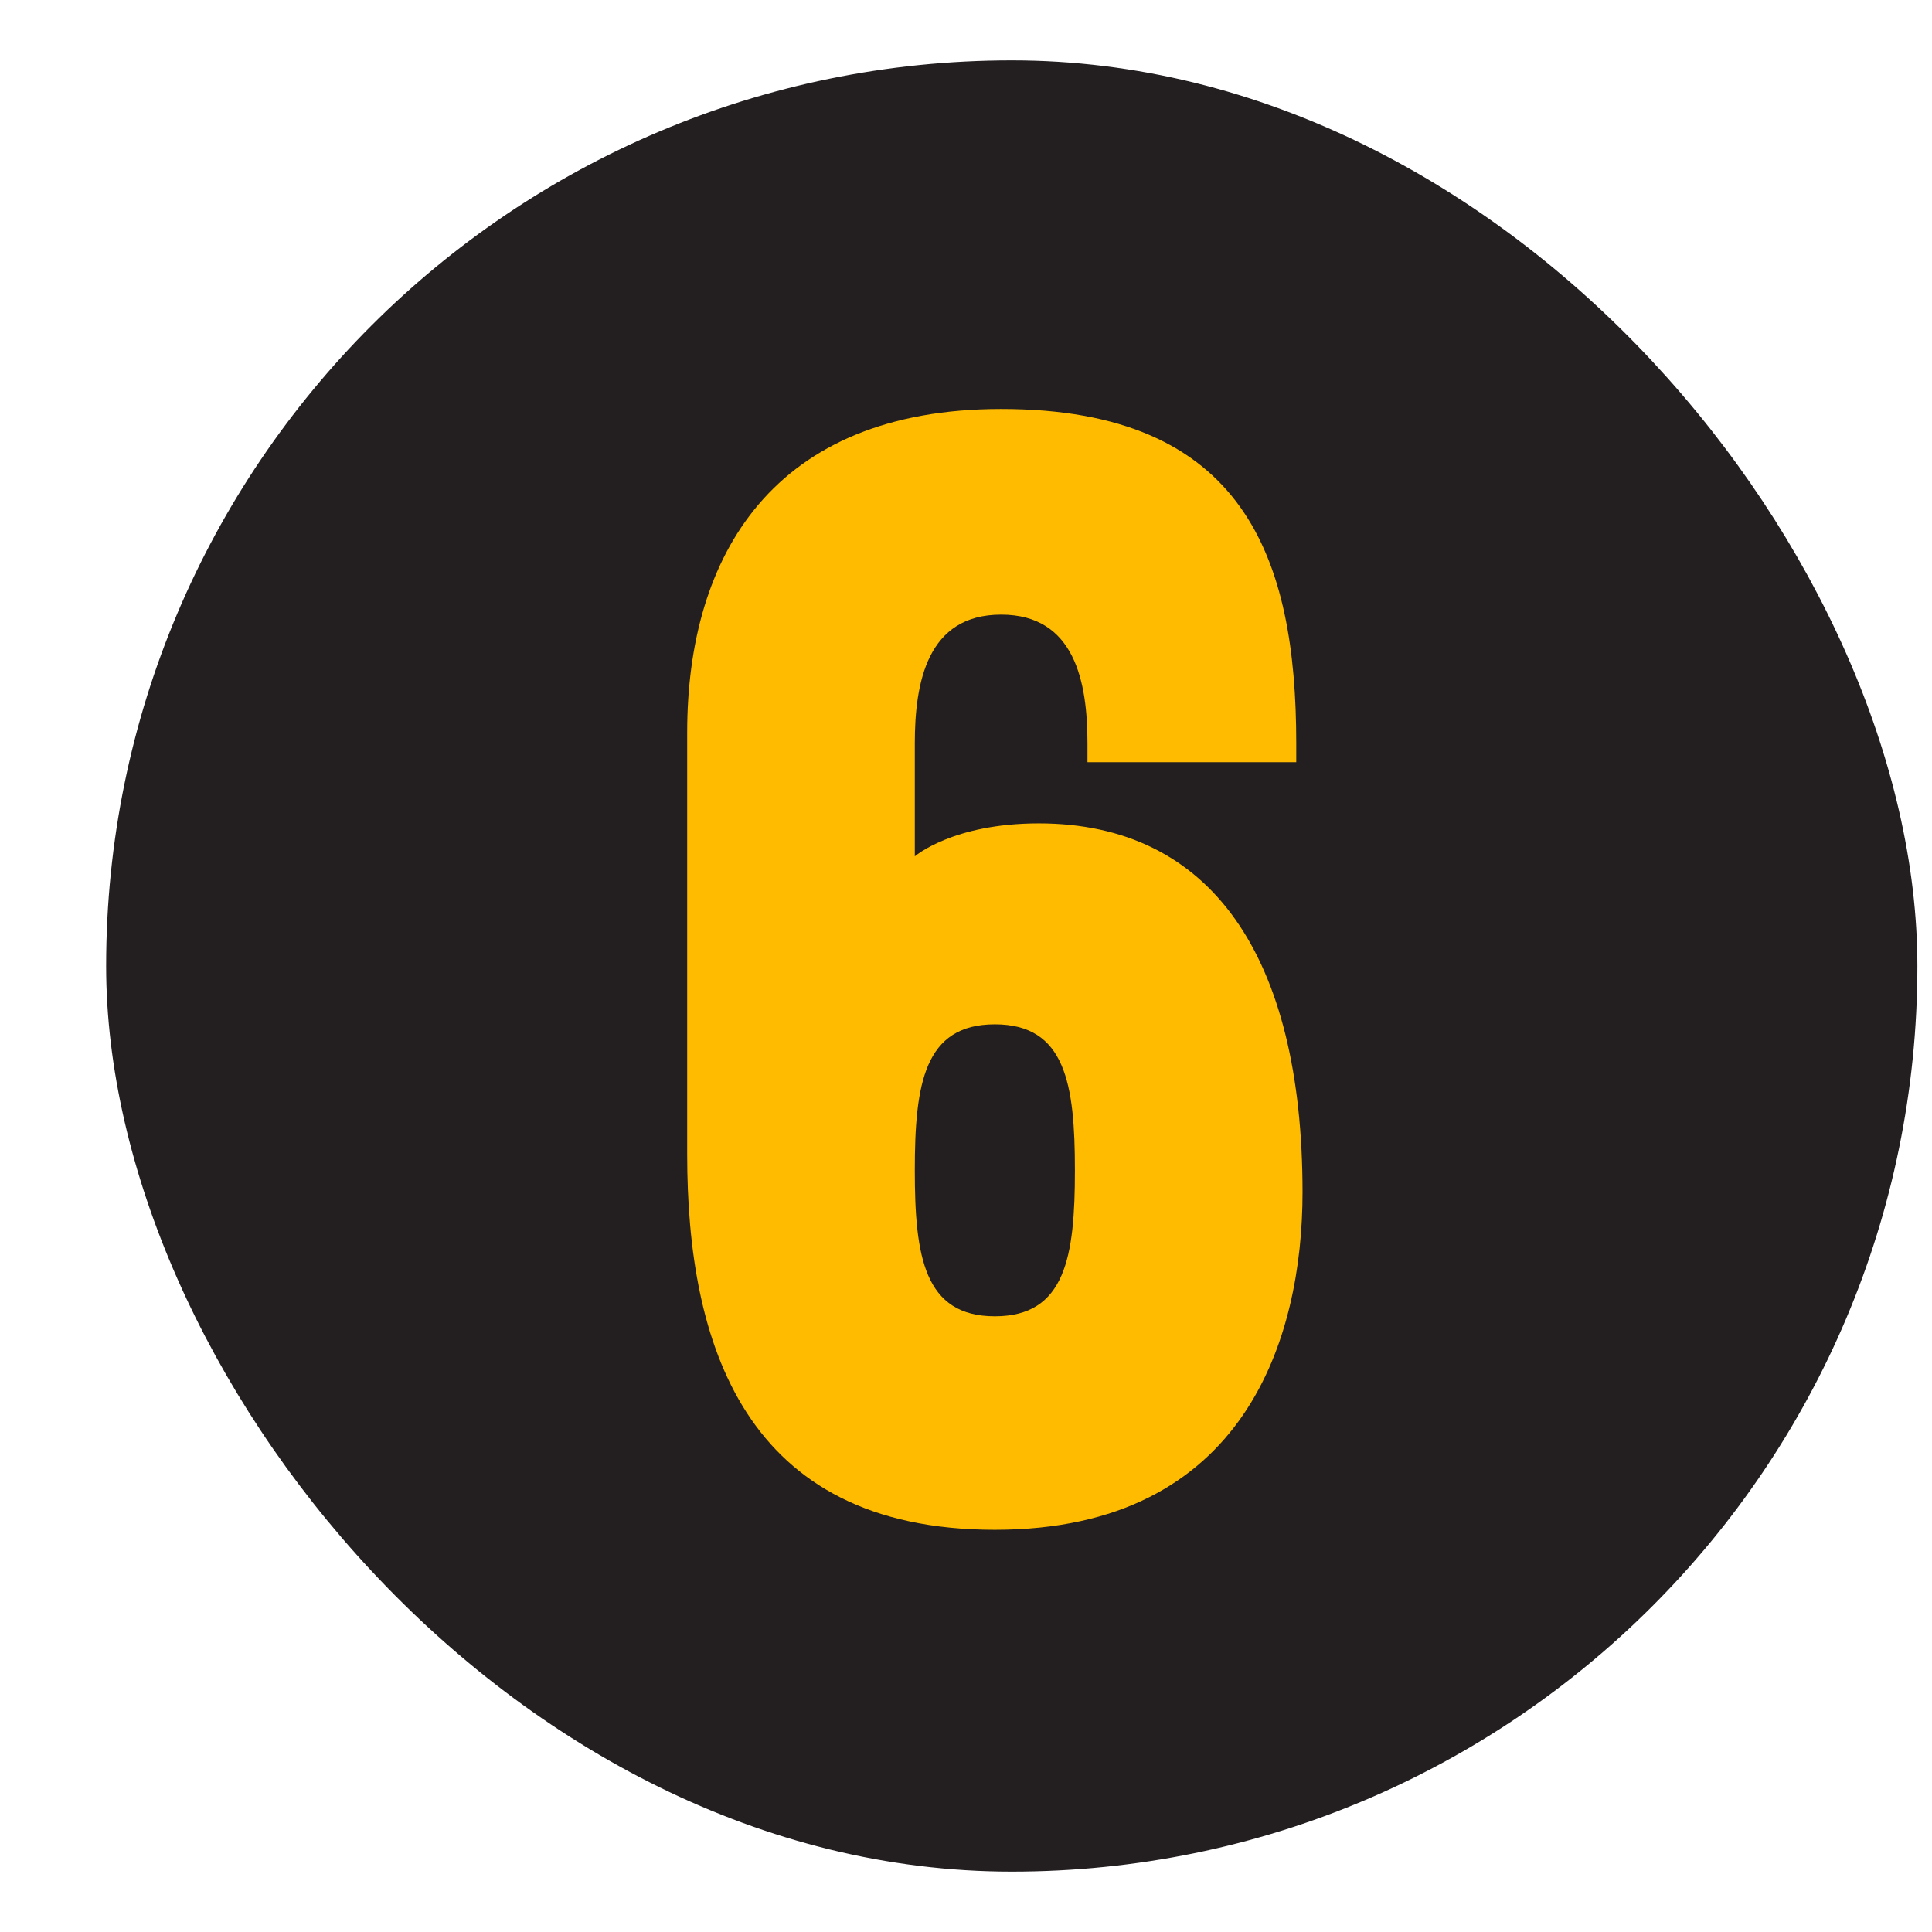 <?xml version="1.0" encoding="UTF-8"?> <svg xmlns="http://www.w3.org/2000/svg" width="16" height="16" viewBox="0 0 16 16" fill="none"><rect x="0.879" y="0.5" width="15" height="15" rx="7.5" fill="#231F20"></rect><path d="M8.239 12.669C6.159 12.669 5.691 11.122 5.691 9.562V6.065C5.691 4.596 6.406 3.387 8.291 3.387C10.306 3.387 10.735 4.622 10.735 6.156V6.312H9.006V6.156C9.006 5.649 8.902 5.09 8.291 5.09C7.68 5.09 7.576 5.649 7.576 6.156V7.092C7.576 7.092 7.888 6.819 8.603 6.819C10.033 6.819 10.787 7.924 10.787 9.874C10.787 11.07 10.319 12.669 8.239 12.669ZM8.239 8.483C7.654 8.483 7.576 8.977 7.576 9.692C7.576 10.407 7.654 10.901 8.239 10.901C8.824 10.901 8.902 10.407 8.902 9.692C8.902 8.977 8.824 8.483 8.239 8.483Z" fill="#FFBB00"></path></svg> 